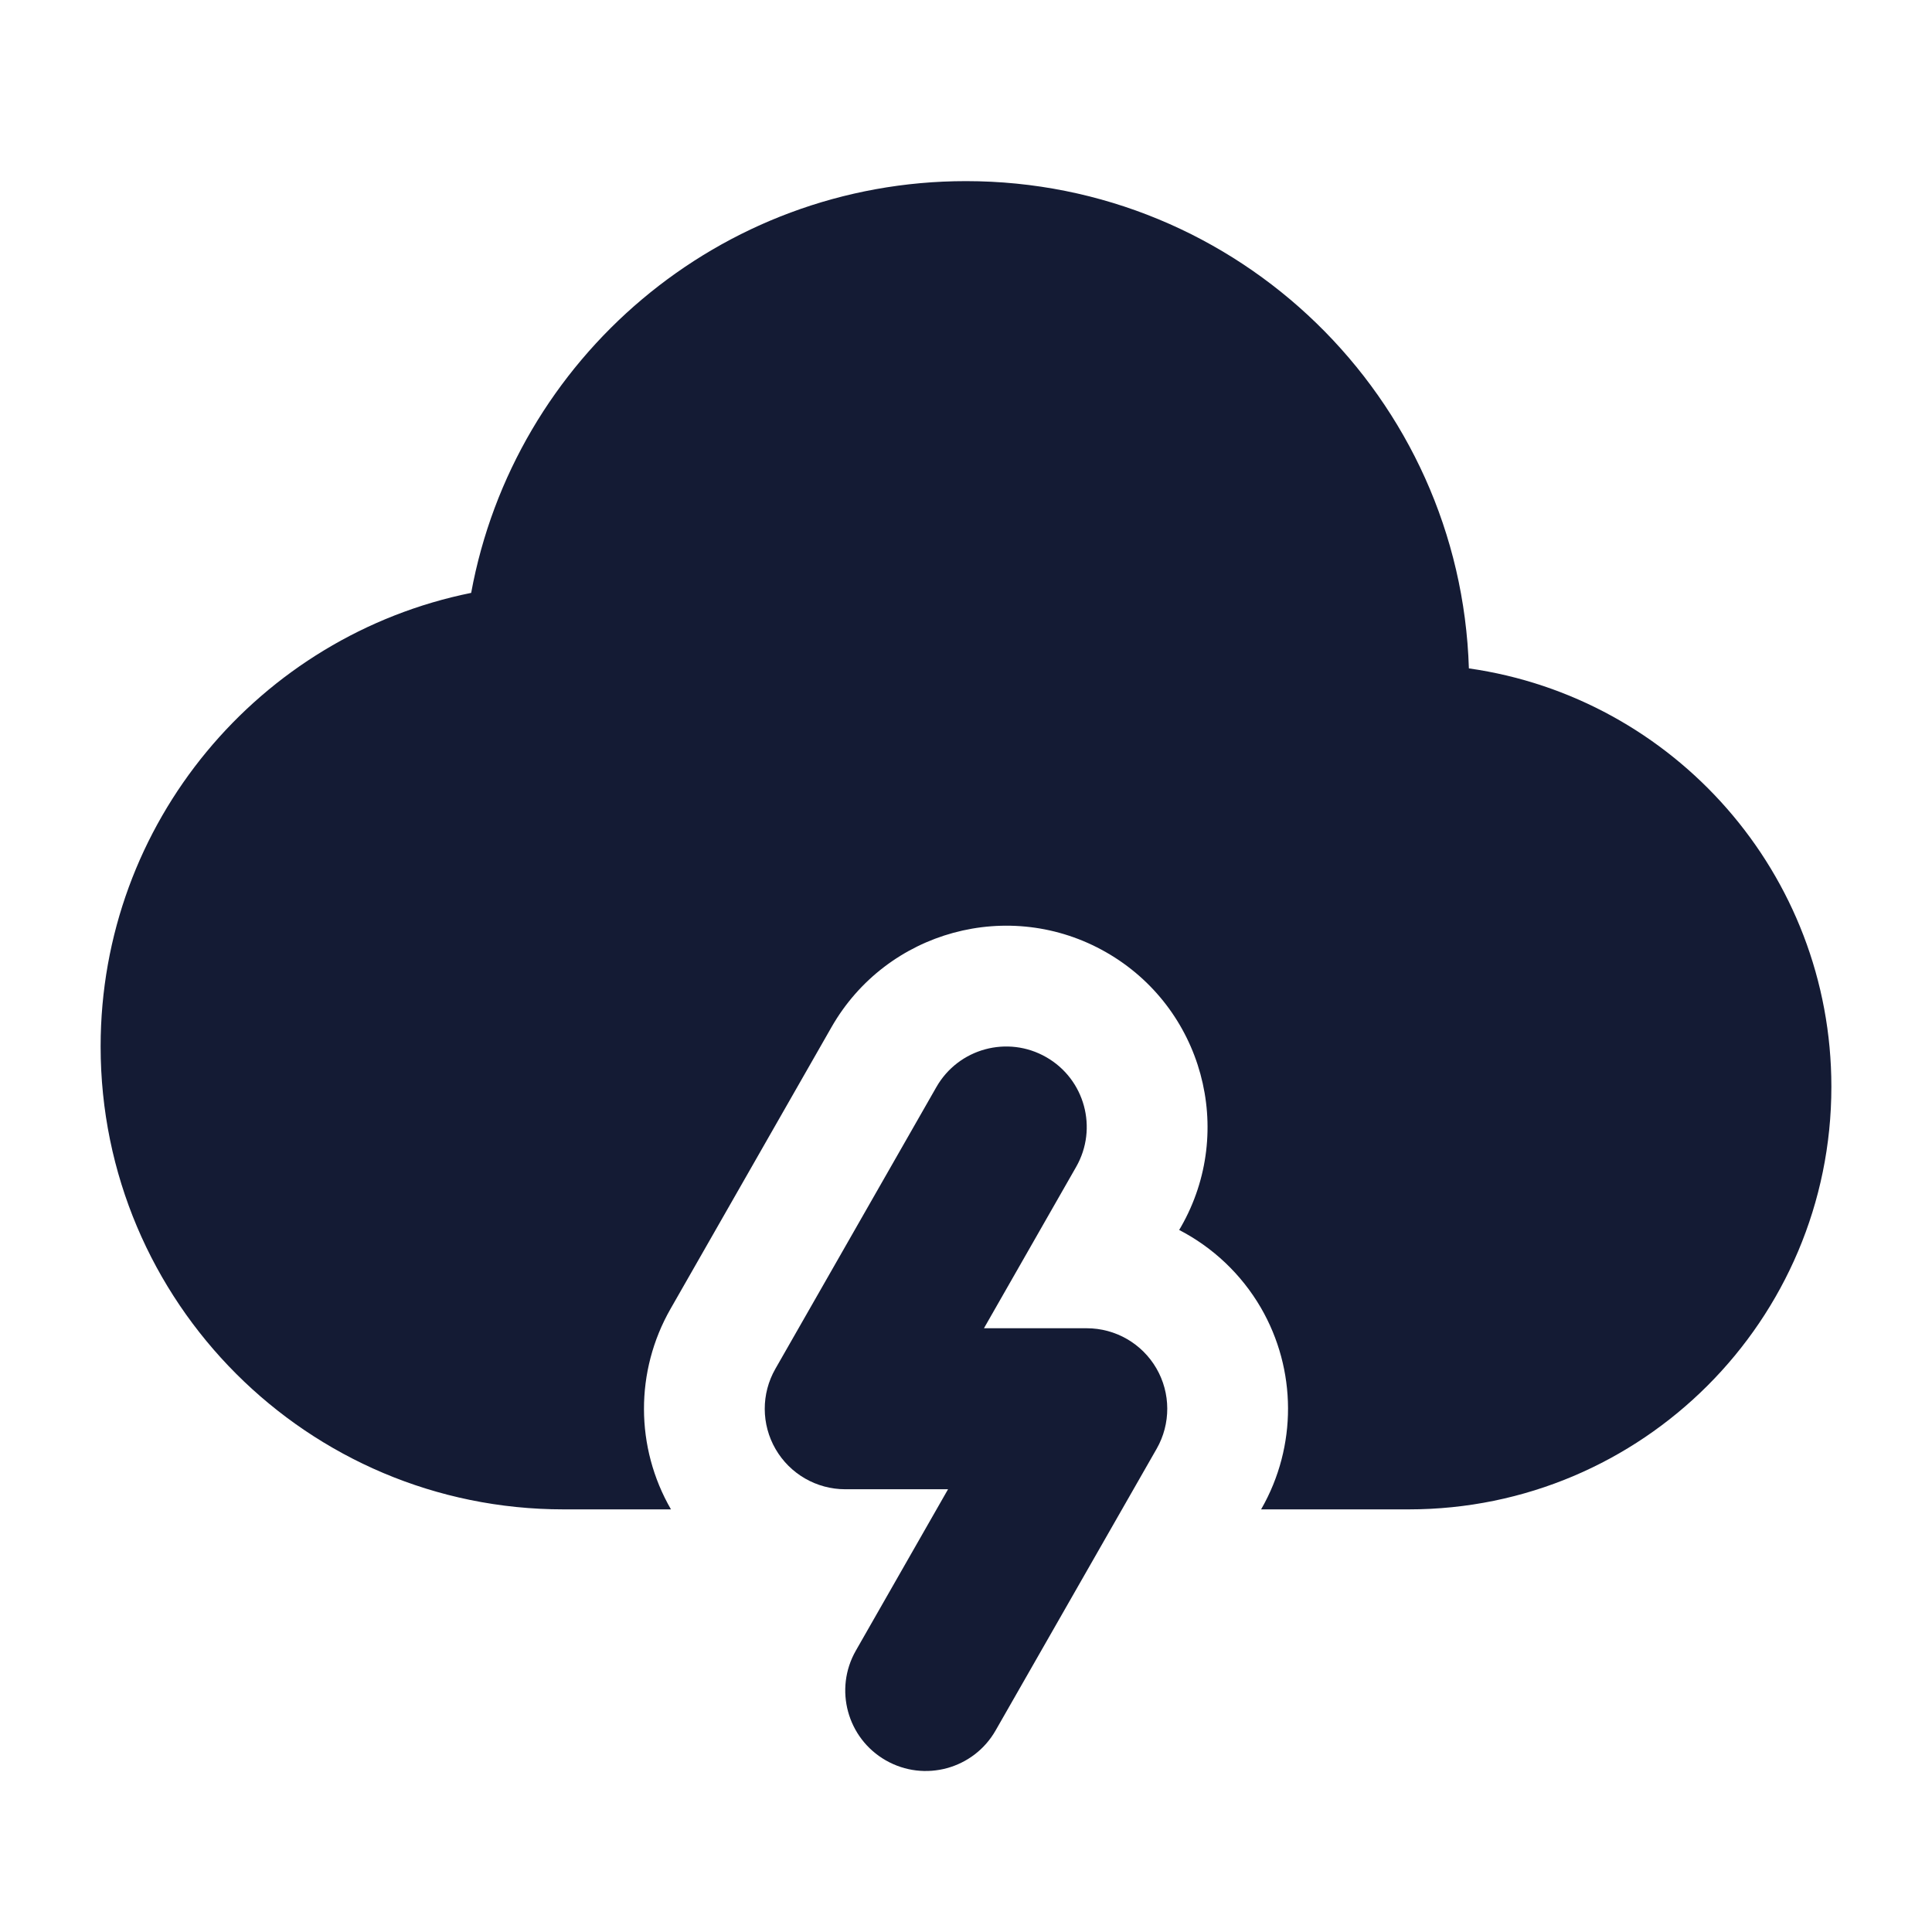 <svg width="24" height="24" viewBox="0 0 24 24" fill="none" xmlns="http://www.w3.org/2000/svg">
<path fill-rule="evenodd" clip-rule="evenodd" d="M12.996 13.132C13.476 13.406 13.642 14.017 13.368 14.496L12.223 16.5H13.5C13.857 16.5 14.186 16.69 14.365 16.998C14.544 17.306 14.545 17.687 14.369 17.996L12.368 21.496C12.094 21.976 11.483 22.142 11.004 21.868C10.524 21.594 10.358 20.983 10.632 20.504L11.777 18.5H10.5C10.143 18.5 9.814 18.31 9.635 18.002C9.456 17.694 9.455 17.313 9.632 17.004L11.632 13.504C11.906 13.024 12.517 12.858 12.996 13.132Z" fill="#141B34"/>
<path d="M1.25 13C1.25 10.217 3.227 7.896 5.853 7.365C6.387 4.455 8.936 2.25 12 2.25C15.386 2.25 18.143 4.942 18.247 8.303C20.793 8.665 22.75 10.854 22.75 13.5C22.75 16.399 20.399 18.75 17.5 18.75H15.665L15.671 18.741C16.113 17.967 16.11 17.016 15.663 16.245C15.419 15.826 15.065 15.495 14.648 15.279L14.671 15.24C15.356 14.042 14.939 12.514 13.74 11.829C12.542 11.144 11.014 11.561 10.329 12.76L8.329 16.26C7.888 17.032 7.89 17.98 8.335 18.75H7C3.824 18.75 1.25 16.176 1.25 13Z" fill="#141B34"/>
</svg>
